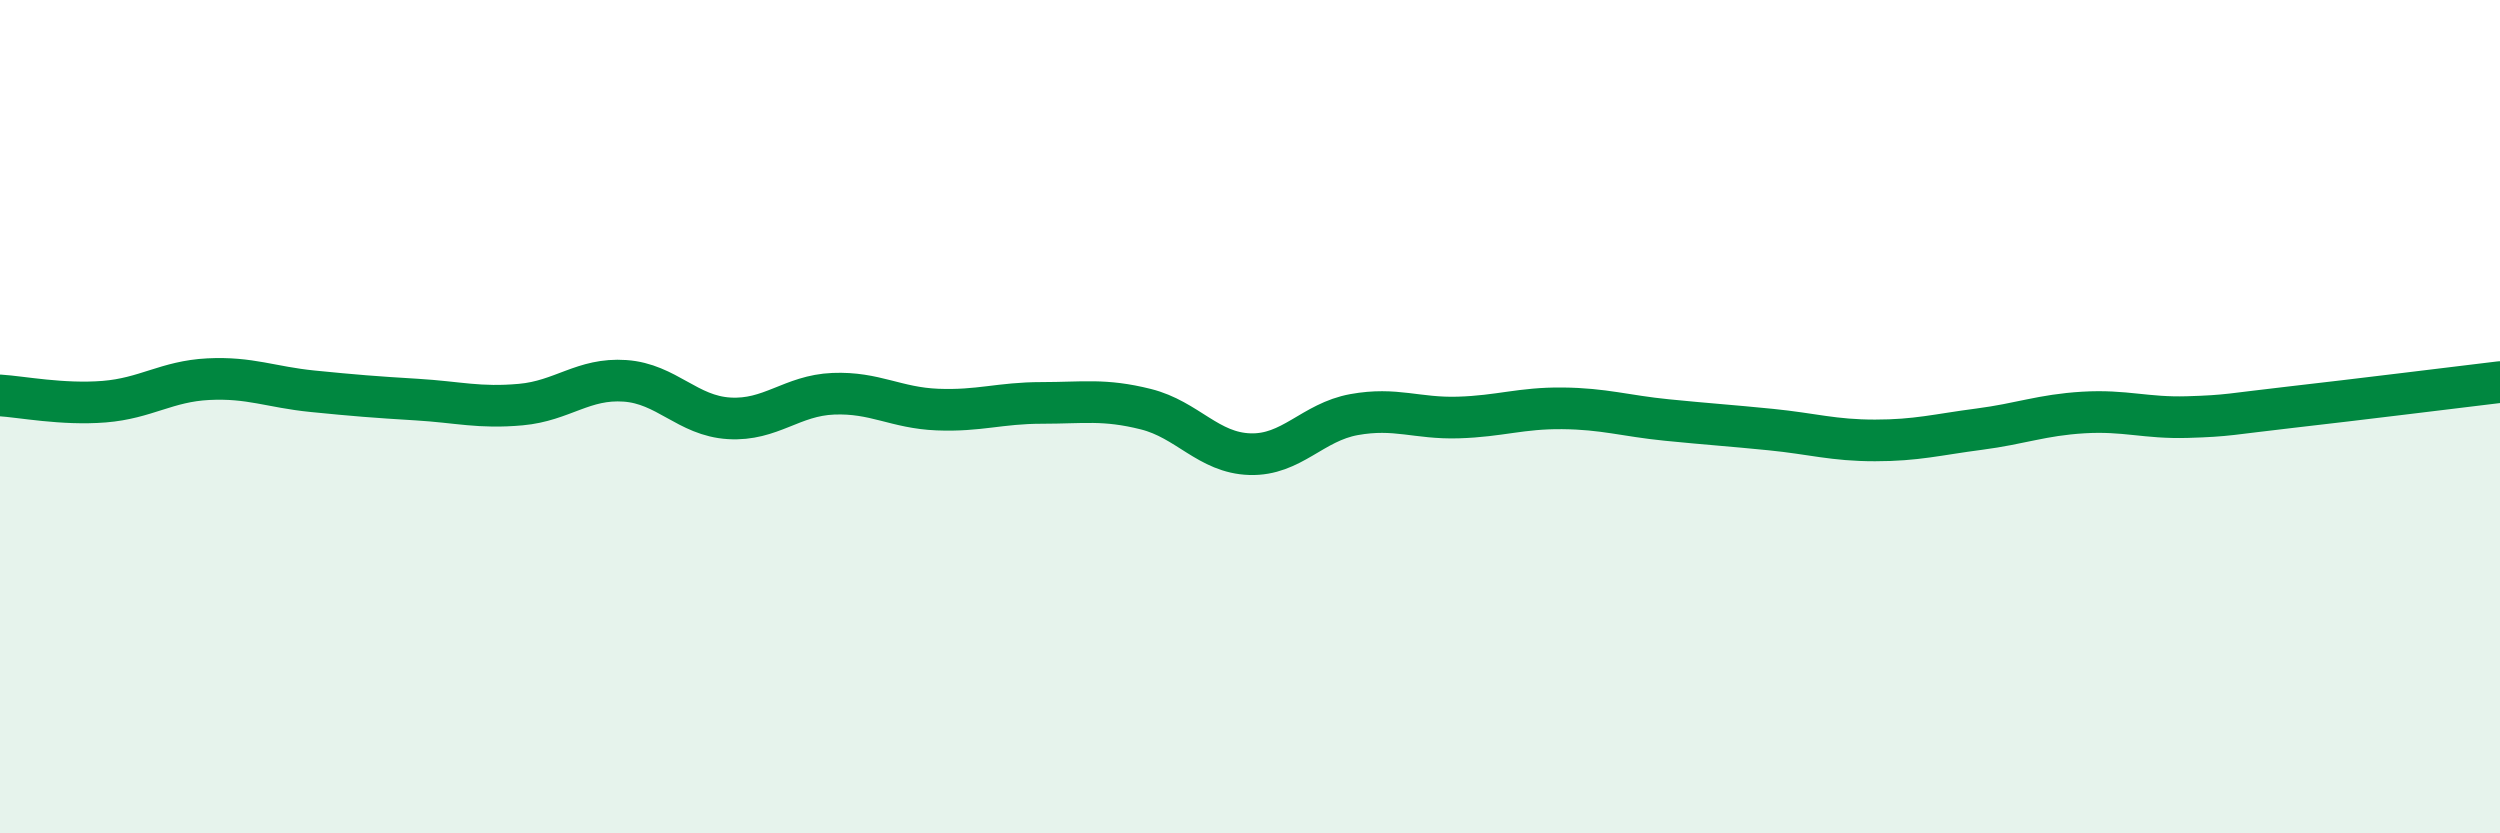 
    <svg width="60" height="20" viewBox="0 0 60 20" xmlns="http://www.w3.org/2000/svg">
      <path
        d="M 0,9.49 C 0.5,9.52 1.5,9.72 2.5,9.64 C 3.5,9.56 4,9.15 5,9.1 C 6,9.05 6.5,9.29 7.5,9.39 C 8.5,9.49 9,9.53 10,9.59 C 11,9.65 11.5,9.8 12.5,9.71 C 13.5,9.62 14,9.07 15,9.14 C 16,9.21 16.5,9.98 17.5,10.04 C 18.5,10.1 19,9.49 20,9.45 C 21,9.41 21.5,9.79 22.5,9.83 C 23.5,9.87 24,9.67 25,9.67 C 26,9.67 26.5,9.57 27.5,9.82 C 28.5,10.07 29,10.87 30,10.9 C 31,10.93 31.5,10.13 32.5,9.95 C 33.5,9.77 34,10.05 35,10.02 C 36,9.99 36.5,9.79 37.5,9.8 C 38.5,9.81 39,9.98 40,10.08 C 41,10.18 41.5,10.21 42.5,10.31 C 43.5,10.41 44,10.57 45,10.57 C 46,10.57 46.5,10.43 47.5,10.3 C 48.5,10.17 49,9.96 50,9.9 C 51,9.84 51.5,10.04 52.5,10.01 C 53.5,9.98 53.5,9.94 55,9.77 C 56.5,9.6 59,9.29 60,9.17L60 20L0 20Z"
        fill="#008740"
        opacity="0.1"
        stroke-linecap="round"
        stroke-linejoin="round"
      />
      <path
        d="M 0,9.49 C 0.5,9.52 1.5,9.72 2.5,9.64 C 3.5,9.56 4,9.15 5,9.1 C 6,9.05 6.5,9.29 7.5,9.39 C 8.5,9.49 9,9.53 10,9.59 C 11,9.65 11.5,9.8 12.5,9.71 C 13.5,9.62 14,9.07 15,9.14 C 16,9.21 16.5,9.98 17.5,10.04 C 18.5,10.1 19,9.49 20,9.45 C 21,9.41 21.5,9.79 22.5,9.83 C 23.5,9.87 24,9.67 25,9.67 C 26,9.67 26.5,9.57 27.5,9.82 C 28.5,10.07 29,10.87 30,10.9 C 31,10.93 31.5,10.13 32.5,9.95 C 33.5,9.77 34,10.05 35,10.02 C 36,9.99 36.5,9.79 37.5,9.8 C 38.5,9.81 39,9.98 40,10.08 C 41,10.18 41.5,10.21 42.5,10.31 C 43.5,10.41 44,10.57 45,10.57 C 46,10.57 46.5,10.43 47.5,10.3 C 48.5,10.17 49,9.96 50,9.9 C 51,9.84 51.5,10.04 52.5,10.01 C 53.5,9.98 53.5,9.94 55,9.77 C 56.5,9.6 59,9.29 60,9.17"
        stroke="#008740"
        stroke-width="1"
        fill="none"
        stroke-linecap="round"
        stroke-linejoin="round"
      />
    </svg>
  